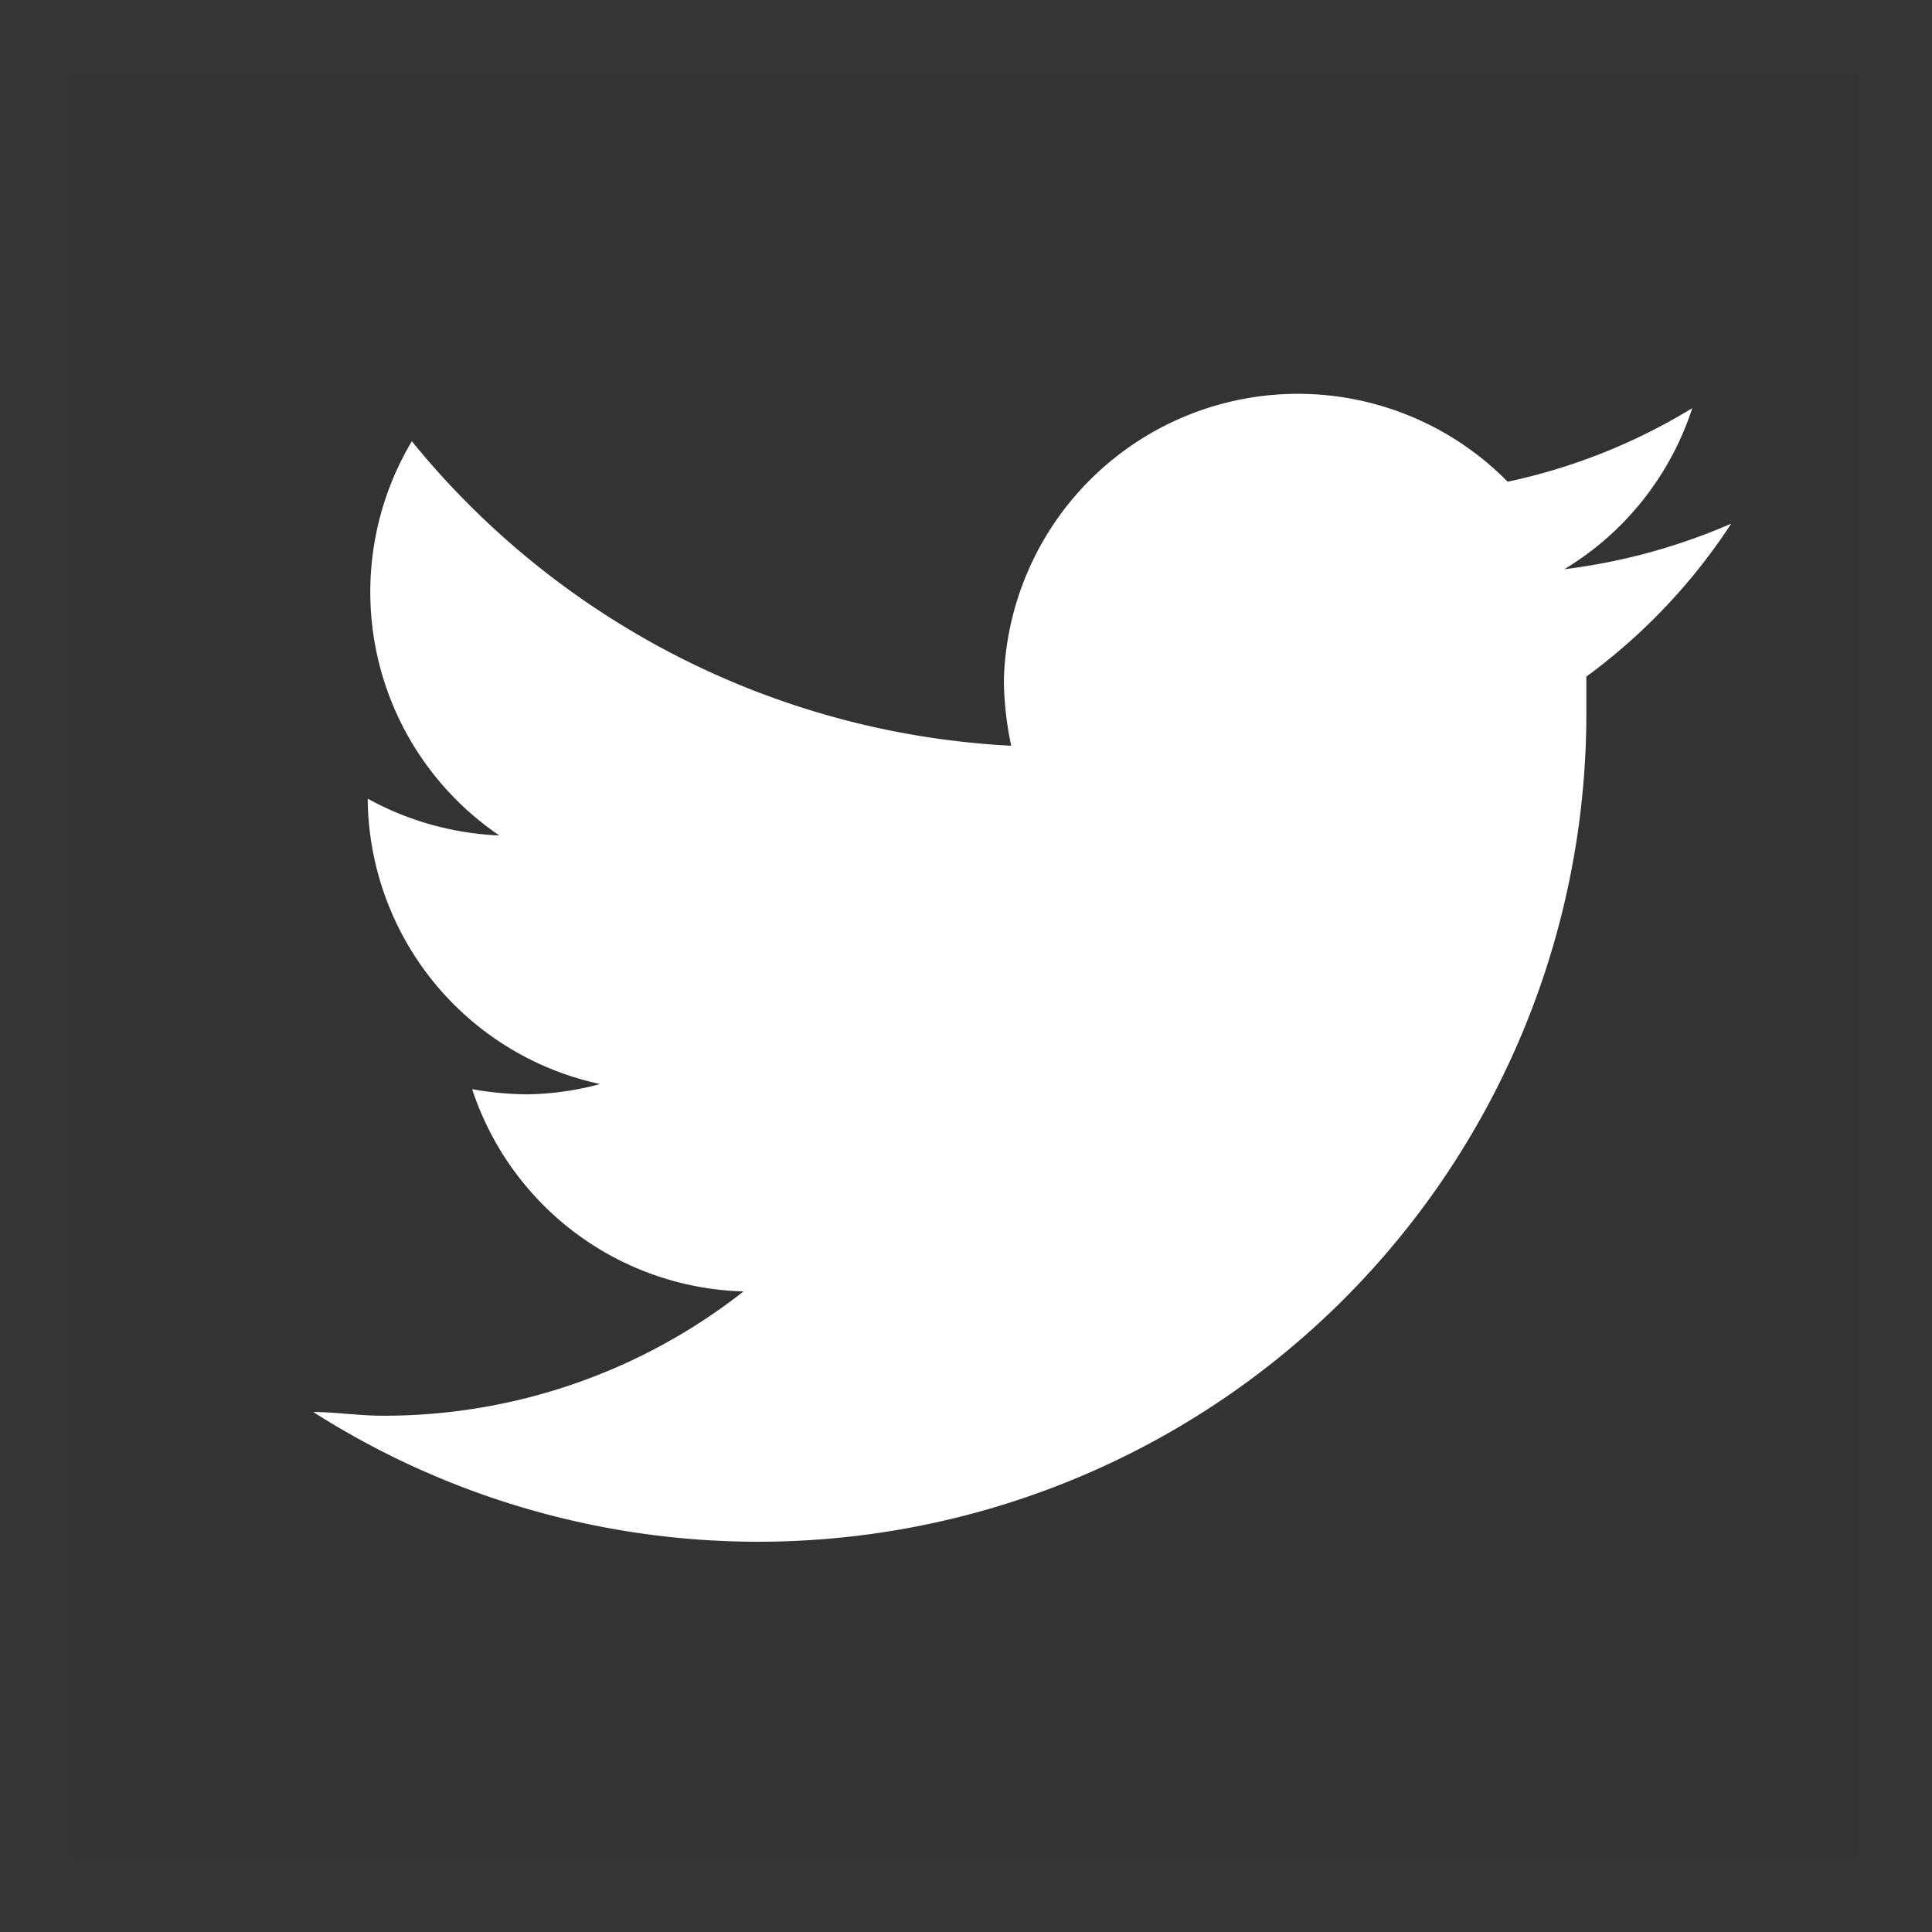 <svg xmlns="http://www.w3.org/2000/svg" viewBox="0 0 26.27 26.27"><rect x="0" y="0" width="26.27" height="26.27" fill="#333333" stroke="none"/><defs><style>.cls-1{fill:#ffffff;}.cls-2{fill:none;stroke:#fff;stroke-miterlimit:10;opacity:0.01;}</style></defs><title>twitter-social</title><g id="Layer_2" data-name="Layer 2"><g id="Layer_1-2" data-name="Layer 1"><path class="cls-1" d="M21.57,9.2c0,.17,0,.34,0,.51A11.26,11.26,0,0,1,4.26,19.2c.31,0,.62.05.94.05a7.91,7.91,0,0,0,4.91-1.69,4,4,0,0,1-3.69-2.75,4.53,4.53,0,0,0,.74.07,4,4,0,0,0,1-.14A4,4,0,0,1,5,10.86v0a4.07,4.07,0,0,0,1.79.5A4,4,0,0,1,5.6,6a11.24,11.24,0,0,0,8.15,4.14,4.43,4.43,0,0,1-.1-.9A4,4,0,0,1,20.5,6.55a8,8,0,0,0,2.51-1,4,4,0,0,1-1.74,2.19,8.2,8.2,0,0,0,2.27-.62A8,8,0,0,1,21.57,9.2Z"/><rect class="cls-2" x="0.5" y="0.5" width="25.27" height="25.27"/></g></g></svg>